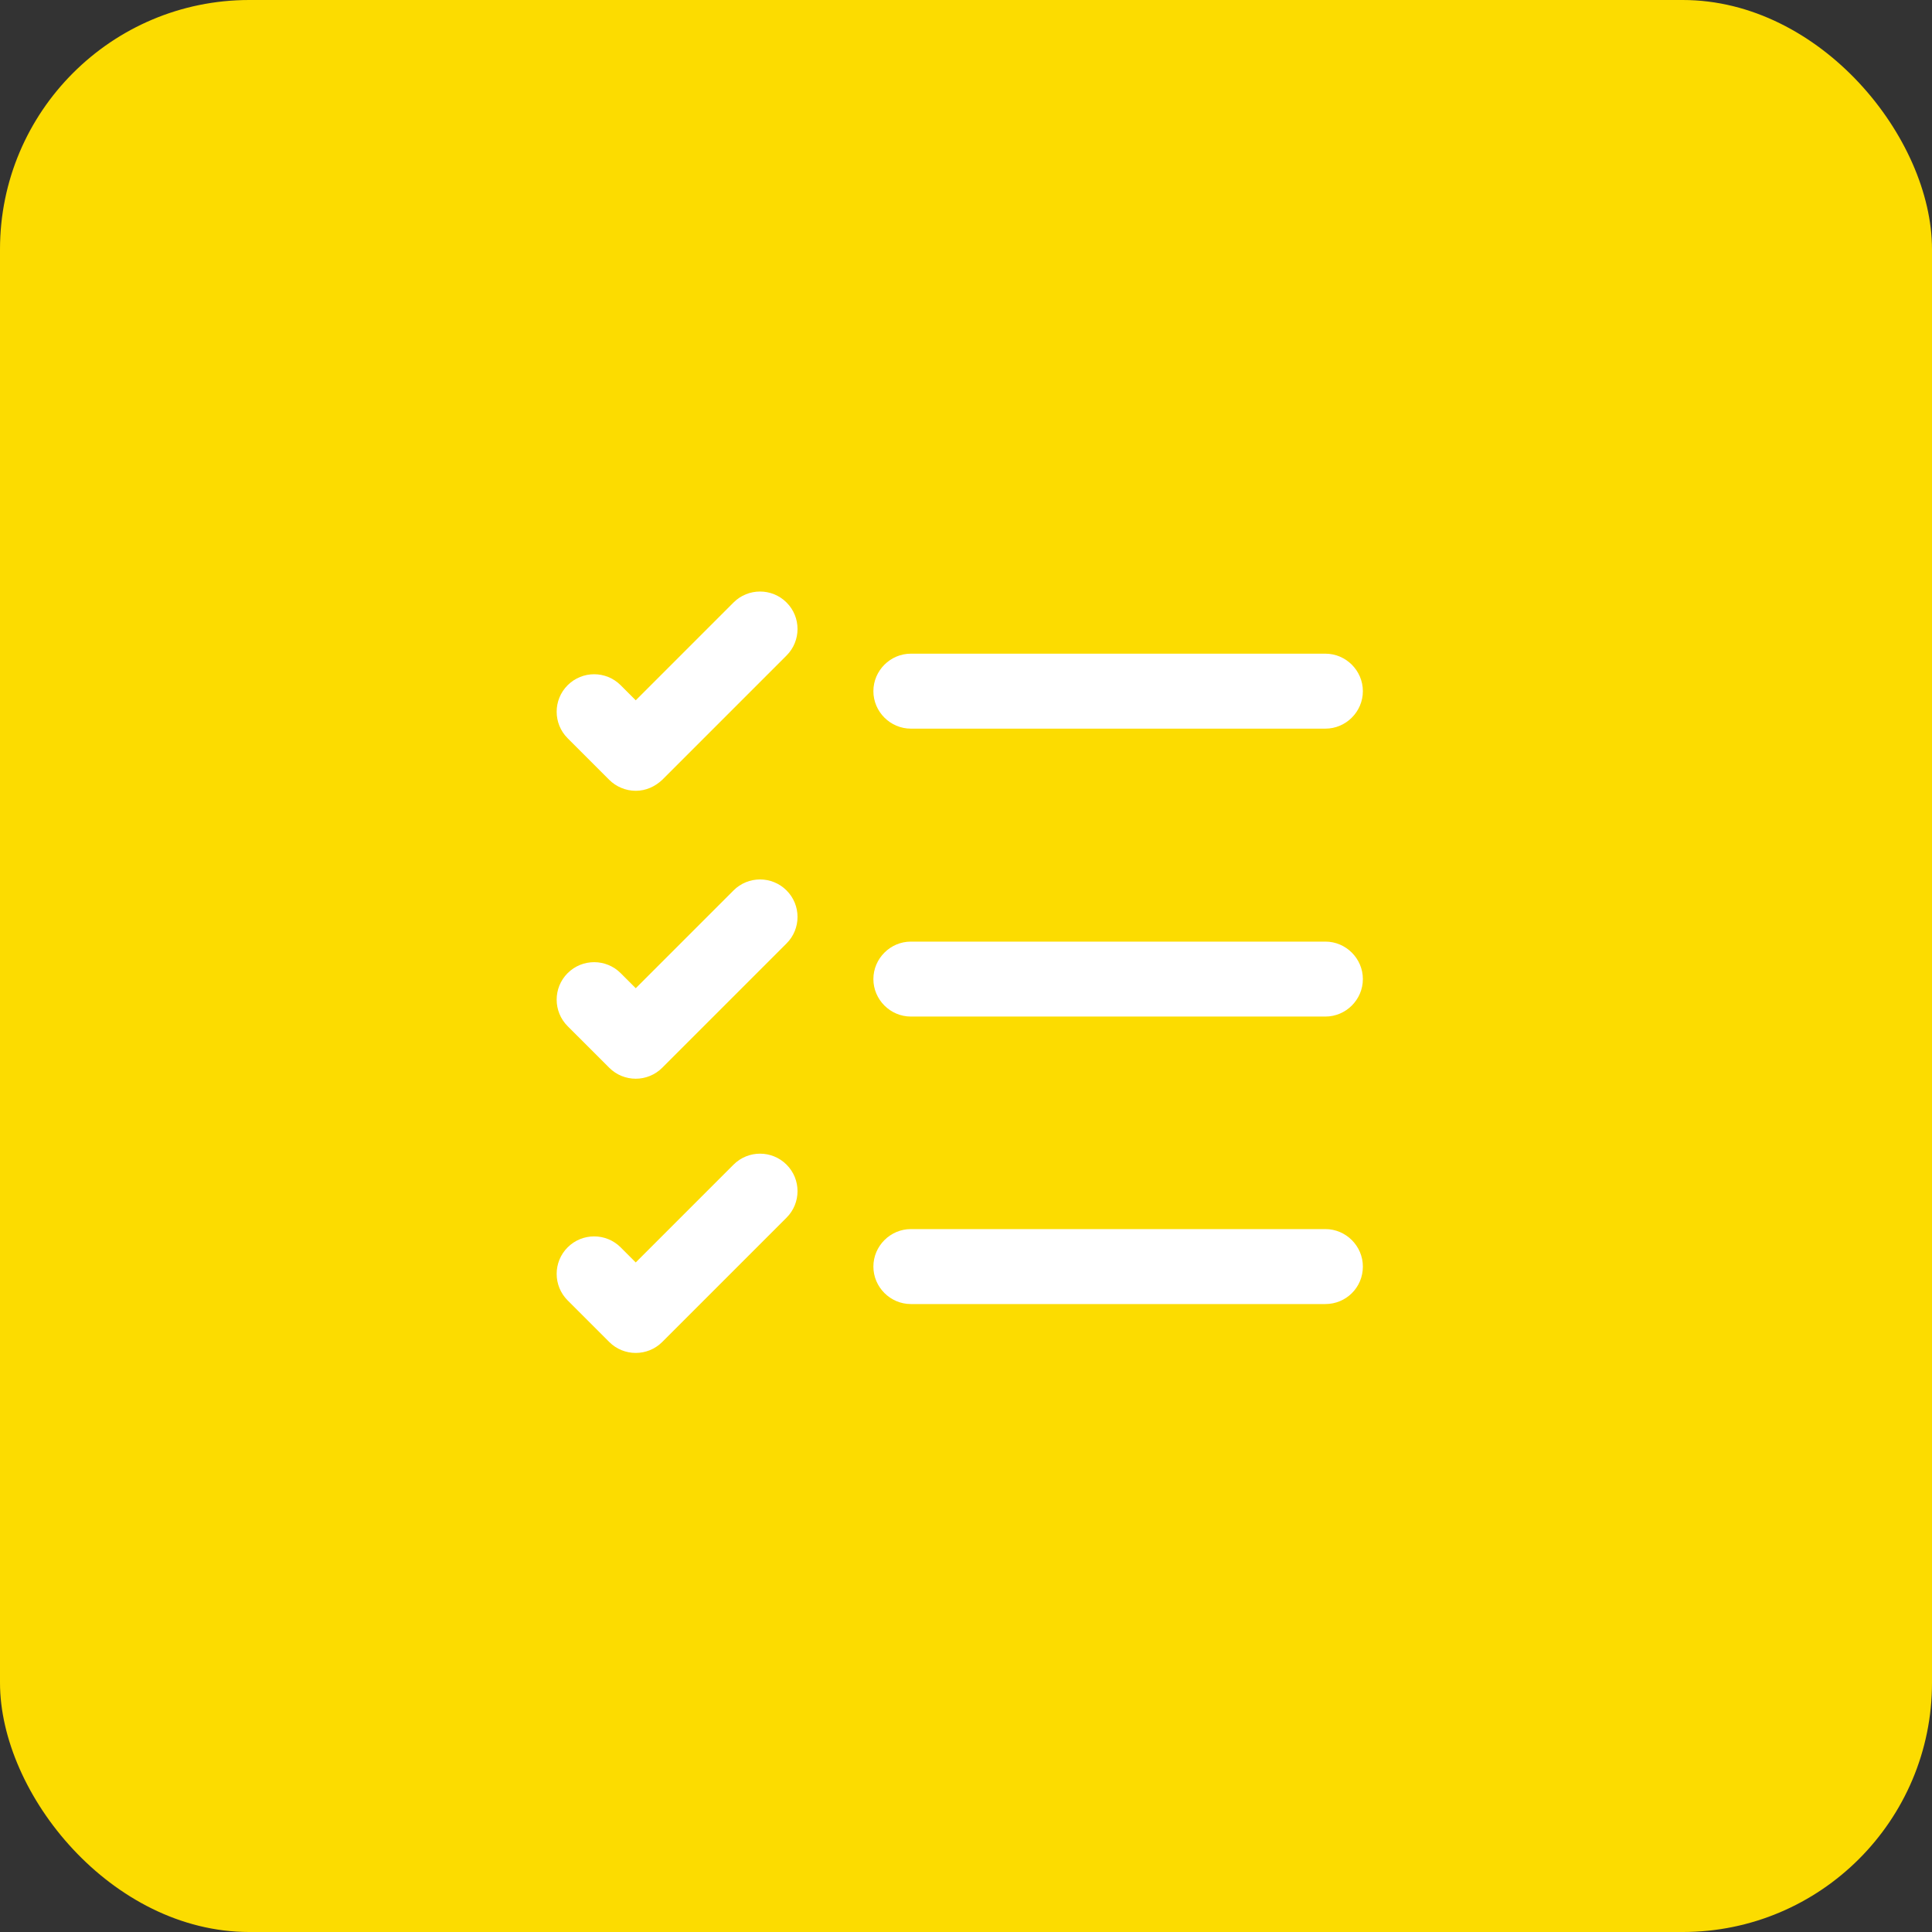 <svg xmlns="http://www.w3.org/2000/svg" width="155" height="155" viewBox="0 0 155 155" fill="none"><rect x="0" y="0" width="155" height="155" fill="#333333" stroke="none"/><rect width="155" height="155" rx="20" fill="#FCDC00"></rect><path d="M106.334 104.621H73.077C71.427 104.621 70.07 103.264 70.07 101.614C70.07 99.964 71.427 98.607 73.077 98.607H106.334C107.984 98.607 109.34 99.964 109.34 101.614C109.34 103.301 107.984 104.621 106.334 104.621Z" fill="white"></path><path d="M106.334 81.556H73.077C71.427 81.556 70.07 80.2 70.07 78.55C70.07 76.9 71.427 75.543 73.077 75.543H106.334C107.984 75.543 109.34 76.9 109.34 78.55C109.34 80.2 107.984 81.556 106.334 81.556Z" fill="white"></path><path d="M106.334 58.457H73.077C71.427 58.457 70.07 57.1 70.07 55.45C70.07 53.8 71.427 52.443 73.077 52.443H106.334C107.984 52.443 109.34 53.8 109.34 55.45C109.34 57.1 107.984 58.457 106.334 58.457Z" fill="white"></path><path d="M51.004 63.444C50.197 63.444 49.427 63.114 48.877 62.564L45.54 59.227C44.367 58.054 44.367 56.147 45.54 54.974C46.714 53.8 48.62 53.8 49.794 54.974L51.004 56.184L58.85 48.337C60.023 47.164 61.93 47.164 63.103 48.337C64.277 49.51 64.277 51.417 63.103 52.59L53.13 62.564C52.544 63.114 51.81 63.444 51.004 63.444Z" fill="white"></path><path d="M51.004 86.543C50.233 86.543 49.464 86.25 48.877 85.663L45.54 82.327C44.367 81.153 44.367 79.247 45.54 78.073C46.714 76.9 48.62 76.9 49.794 78.073L51.004 79.283L58.85 71.437C60.023 70.263 61.93 70.263 63.103 71.437C64.277 72.61 64.277 74.517 63.103 75.69L53.13 85.663C52.544 86.25 51.773 86.543 51.004 86.543Z" fill="white"></path><path d="M51.004 108.543C50.233 108.543 49.464 108.25 48.877 107.663L45.54 104.327C44.367 103.153 44.367 101.247 45.54 100.073C46.714 98.9 48.62 98.9 49.794 100.073L51.004 101.283L58.85 93.437C60.023 92.263 61.93 92.263 63.103 93.437C64.277 94.61 64.277 96.517 63.103 97.69L53.13 107.663C52.544 108.25 51.773 108.543 51.004 108.543Z" fill="white"></path></svg>